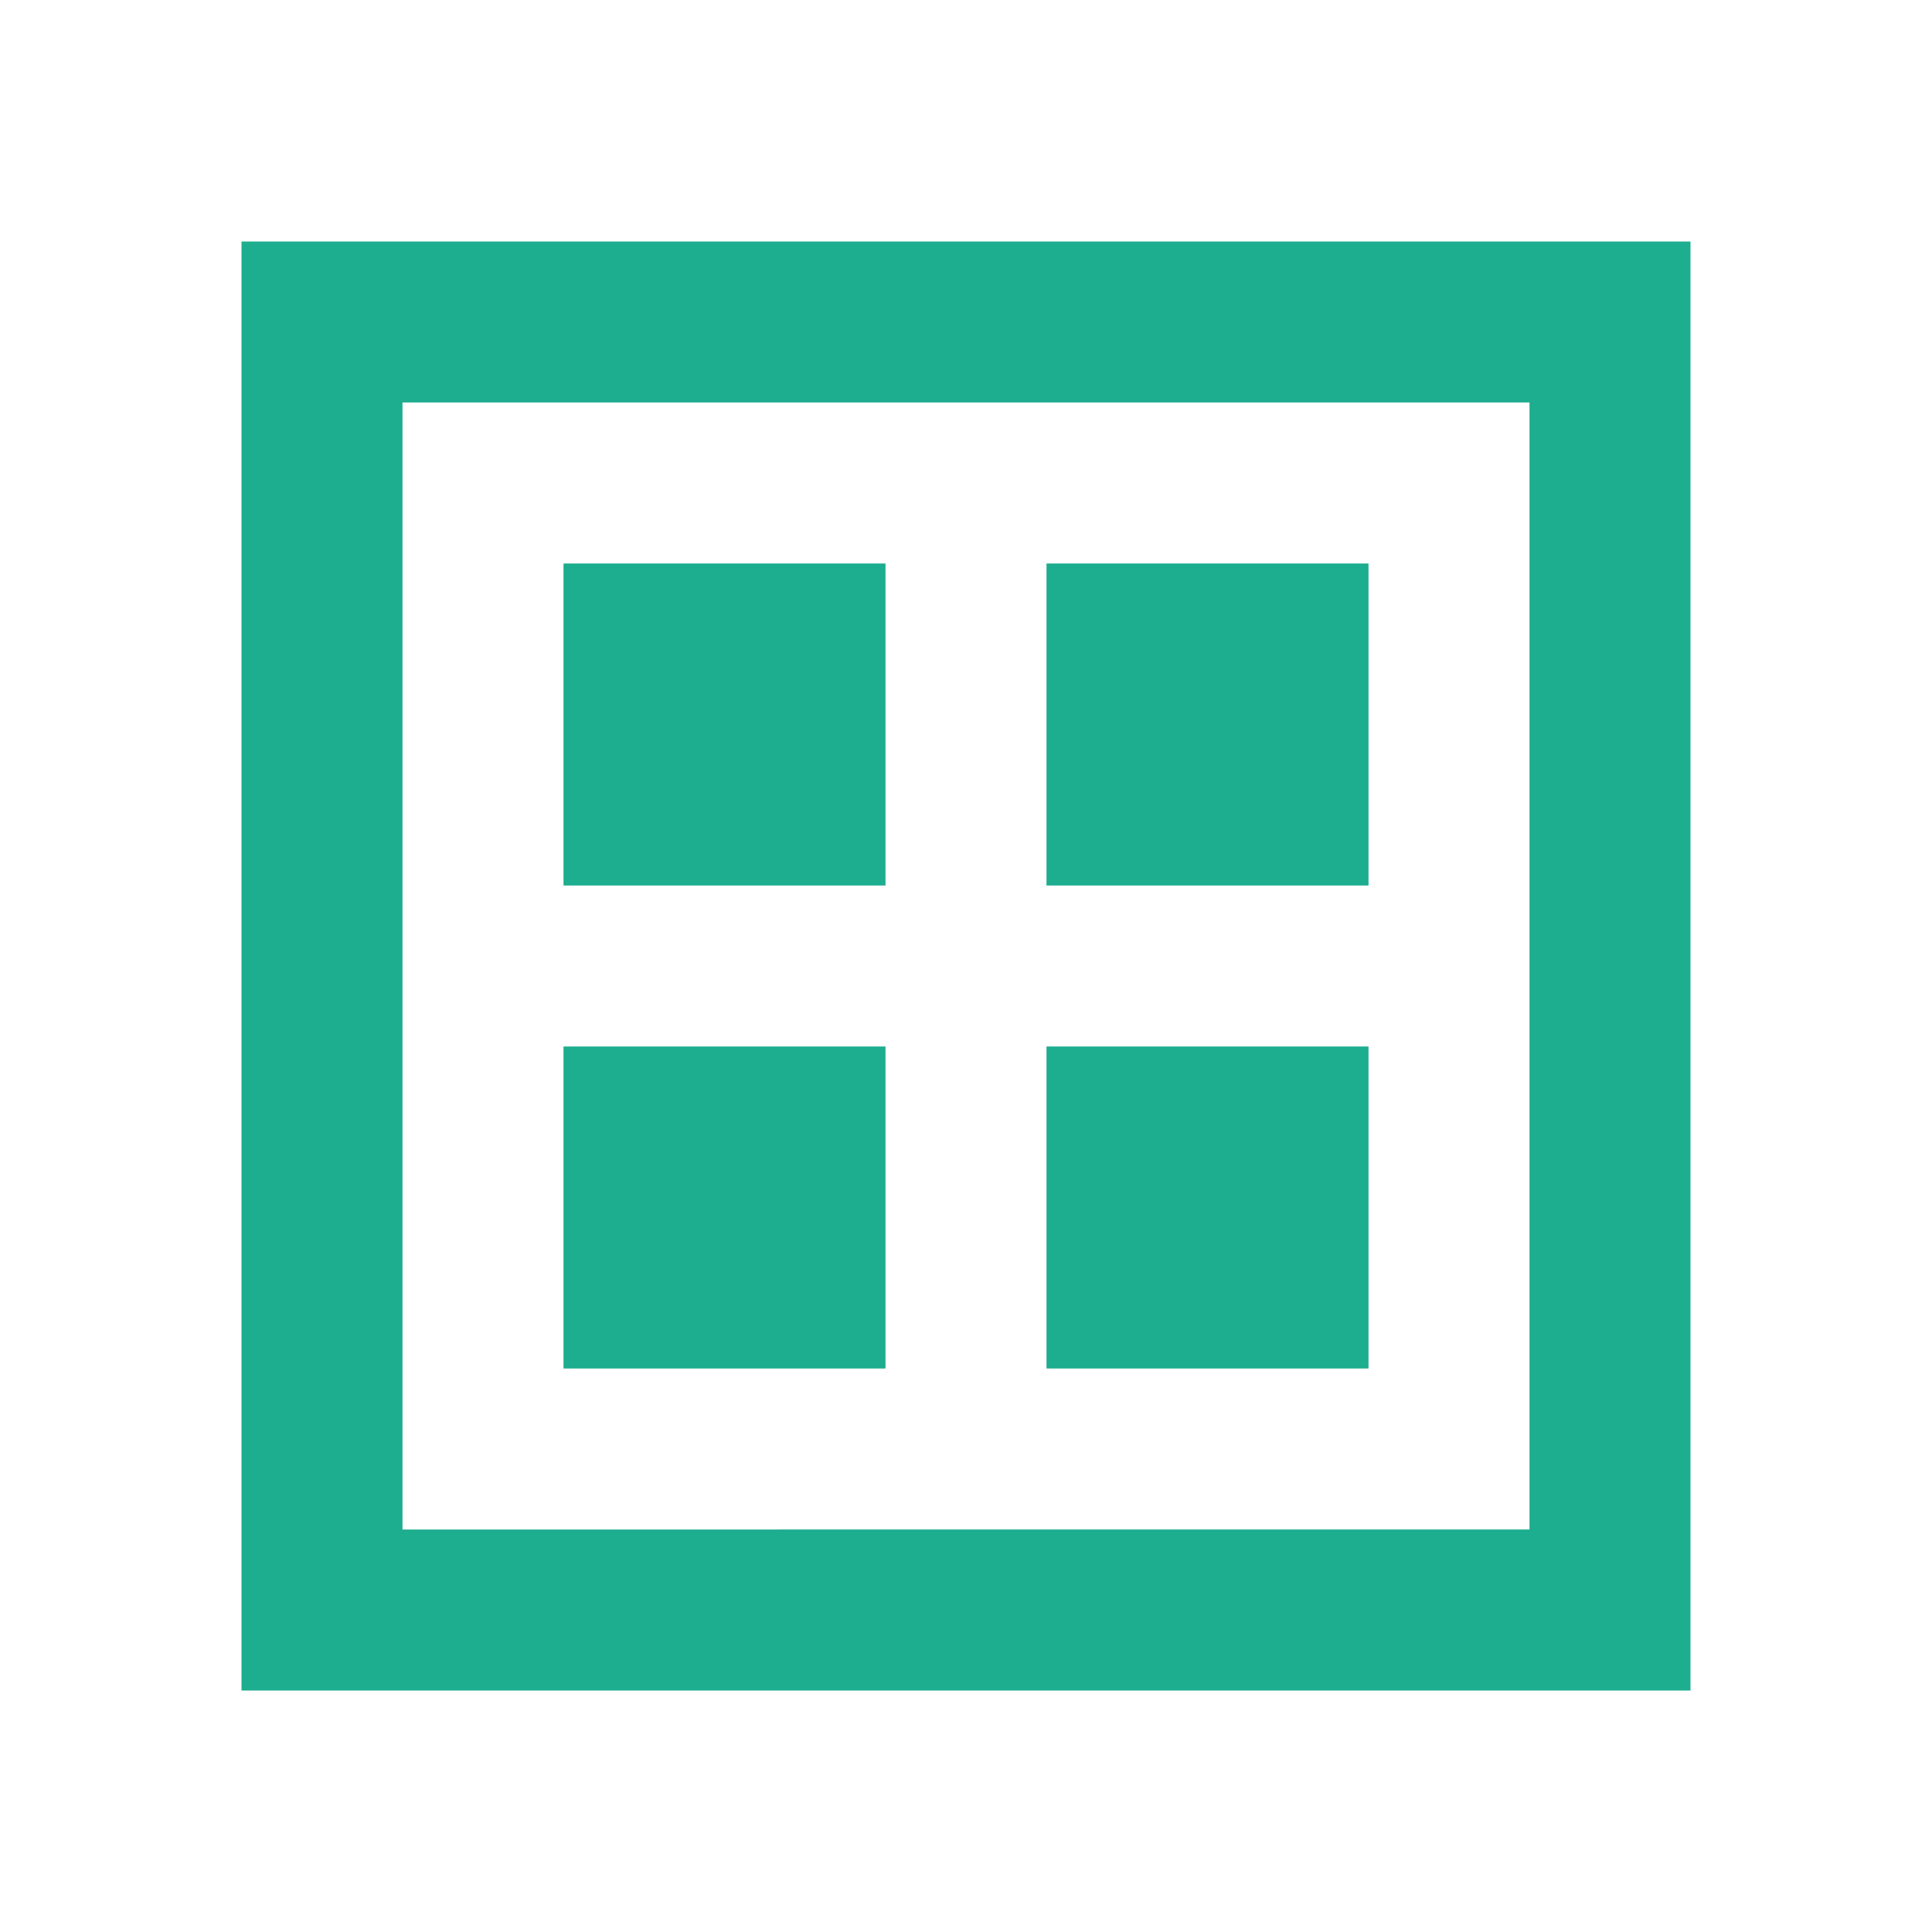 <svg xmlns="http://www.w3.org/2000/svg" width="48" height="48" viewBox="0 0 24 24" fill="#1dad8f" stroke="#1dad8f" stroke-width="0">
  <path d="M3 21h18V3H3v18zM5 5h14v14H5V5z"/>
  <rect x="7" y="7" width="4" height="4"/>
  <rect x="13" y="7" width="4" height="4"/>
  <rect x="7" y="13" width="4" height="4"/>
  <rect x="13" y="13" width="4" height="4"/>
</svg>
